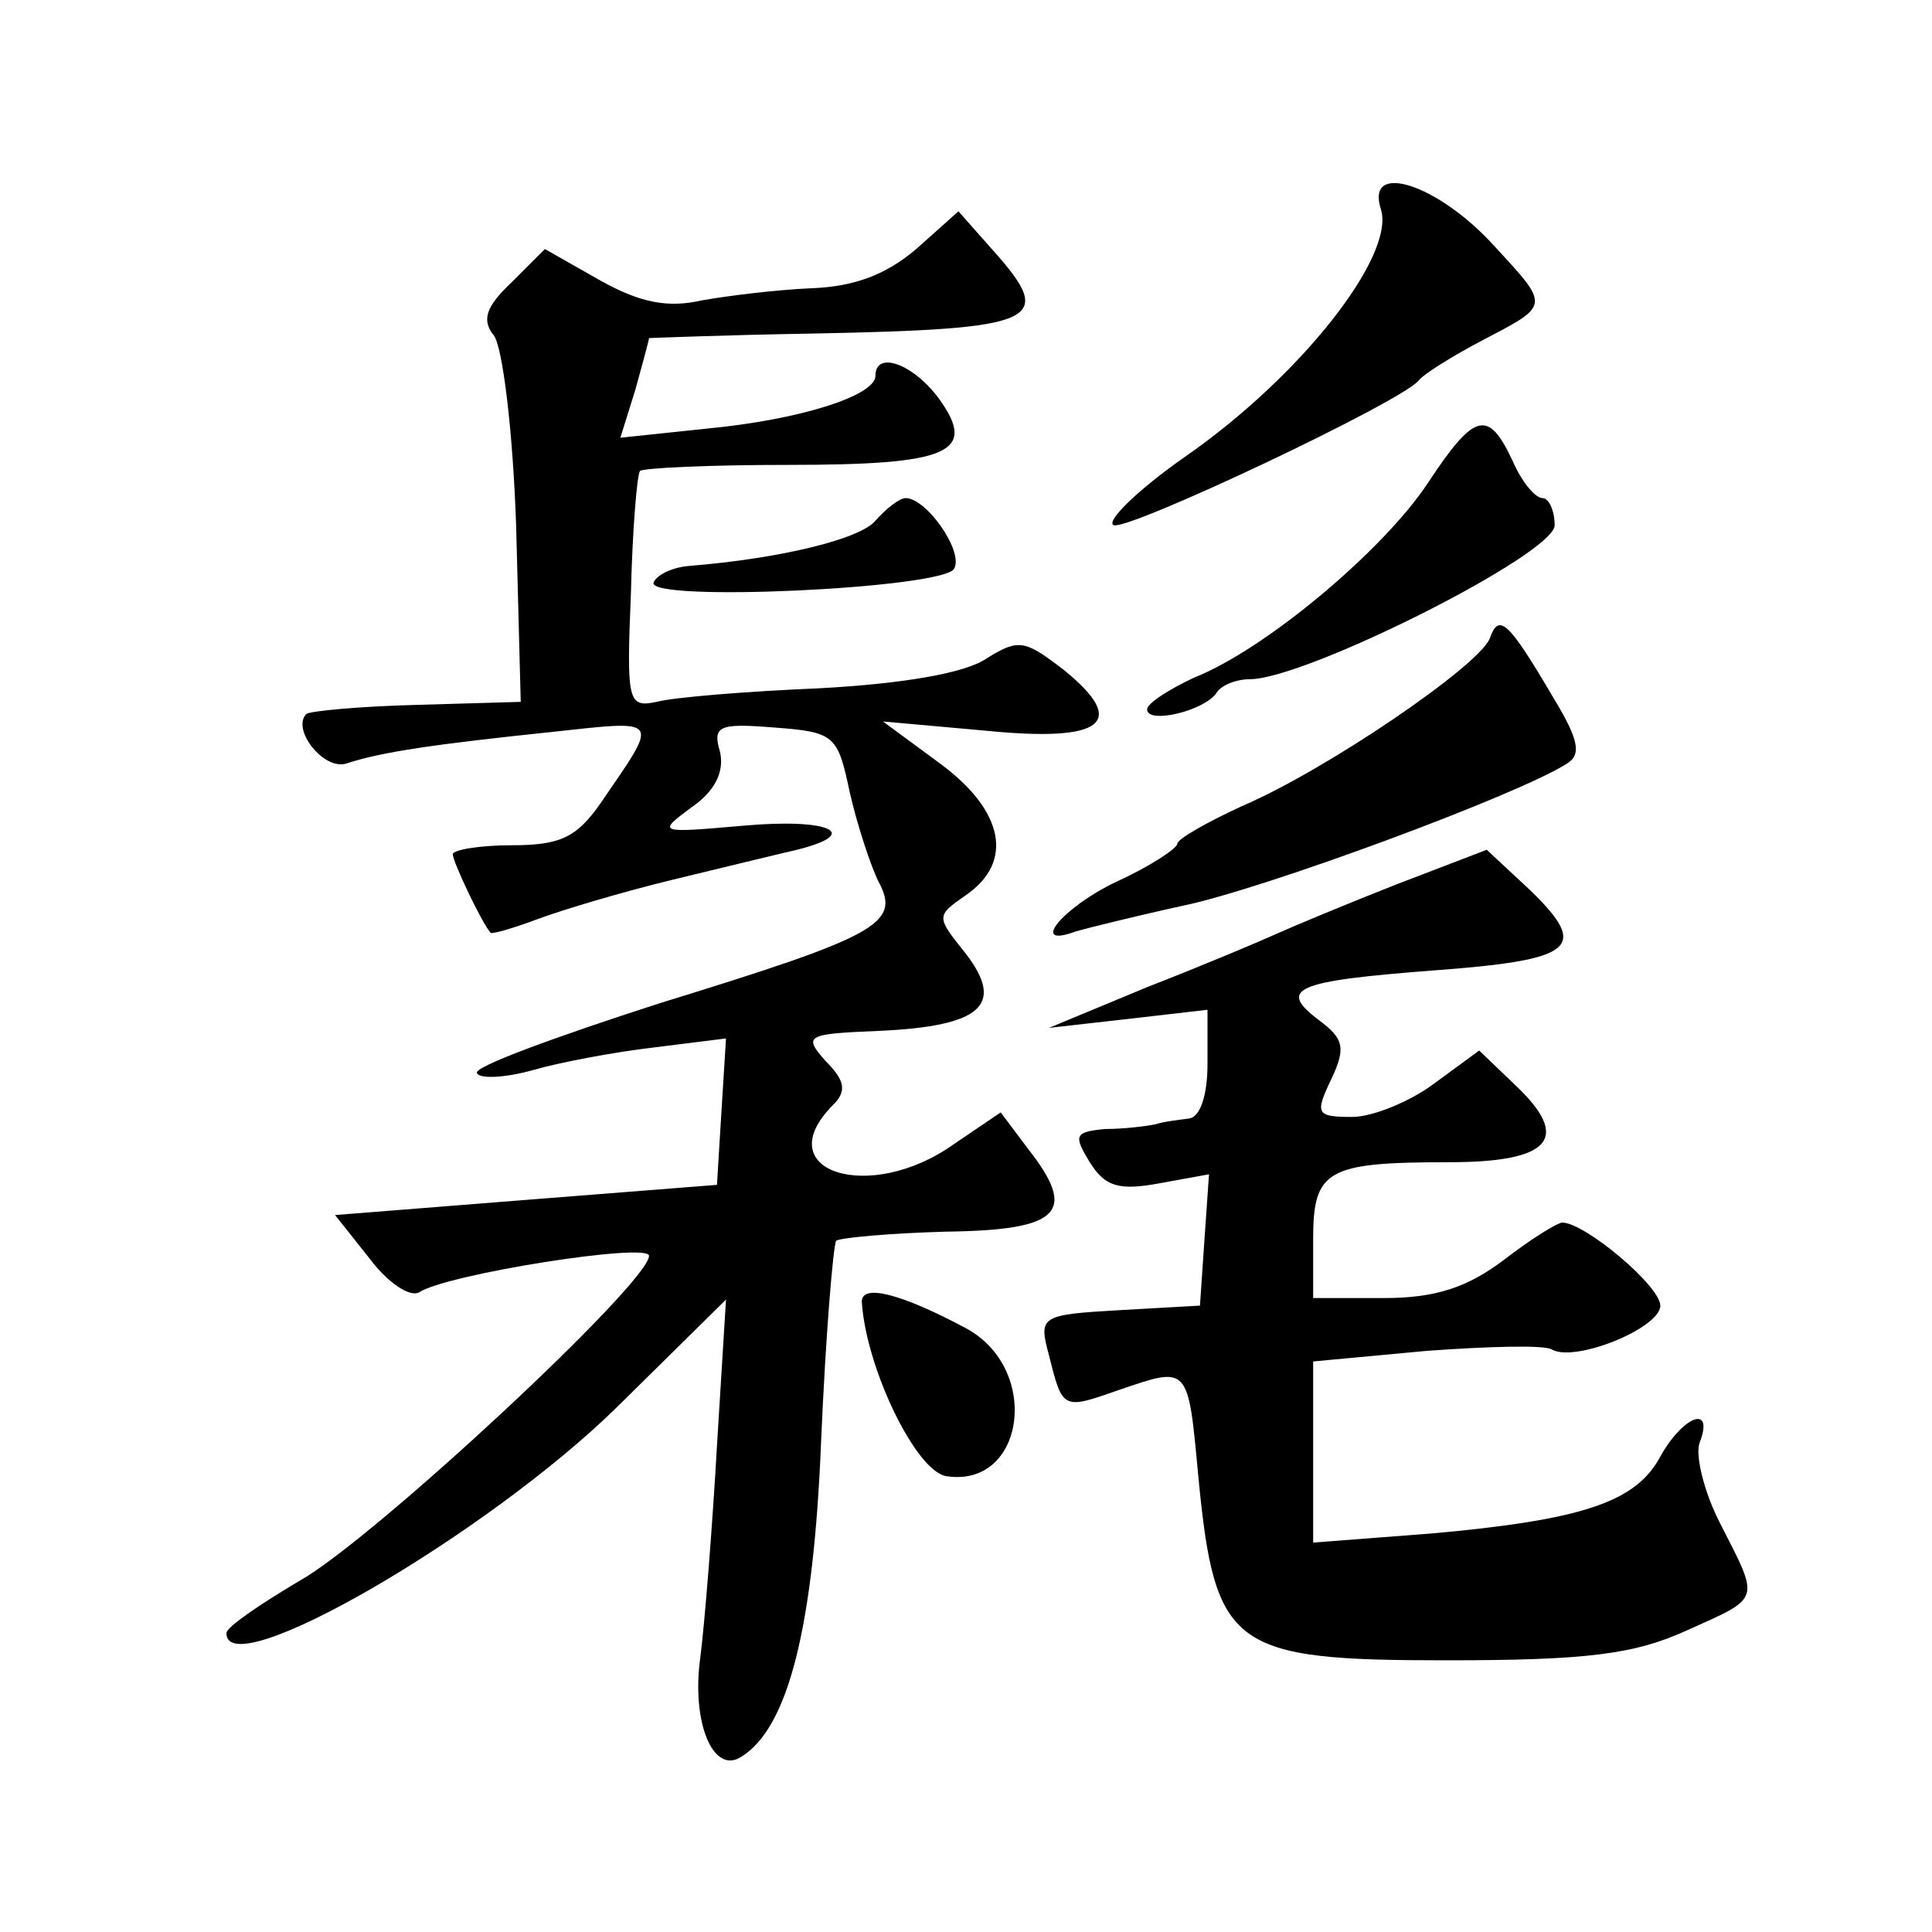<?xml version="1.0" standalone="no"?>
<!DOCTYPE svg PUBLIC "-//W3C//DTD SVG 20010904//EN"
 "http://www.w3.org/TR/2001/REC-SVG-20010904/DTD/svg10.dtd">
<svg version="1.0" xmlns="http://www.w3.org/2000/svg"
 width="128pt" height="128pt" viewBox="0 0 128 128"
 preserveAspectRatio="xMidYMid meet">
<g transform="translate(0,128) scale(0.1,-0.1)"
fill="#0" stroke="none">
<path d="M915 1141 c9 -31 -53 -110 -129 -163 -33 -23 -54 -44 -48 -46 11 -3 191
82 202 96 3 4 22 16 43 27 44 23 44 22 7 62 -37 41 -86 57 -75 24z M607 1115 c-20
-17 -41 -25 -70 -26 -23 -1 -55 -5 -72 -8 -22 -5 -40 -2 -67 13 l-37 21 -22 -22
c-17 -16 -20 -25 -12 -35 6 -7 13 -65 15 -128 l3 -115 -69 -2 c-38 -1 -70 -4 -73
-6 -10 -10 11 -37 26 -33 24 8 60 13 136 21 74 8 72 10 33 -47 -16 -23 -27 -28
-59 -28 -21 0 -39 -3 -39 -6 0 -5 19 -45 25 -52 1 -1 15 3 31 9 16 6 56 18 89 26
33 8 70 17 83 20 44 11 21 21 -35 16 -57 -5 -58 -5 -35 12 16 11 22 24 19 37 -5
17 -1 19 36 16 40 -3 42 -5 50 -43 5 -22 14 -49 19 -59 15 -28 0 -36 -146 -81 -68
-22 -123 -42 -120 -46 2 -4 19 -3 37 2 17 5 54 12 80 15 l48 6 -3 -48 -3 -49 -127
-10 -126 -10 23 -29 c12 -16 27 -26 33 -22 19 12 152 33 152 24 0 -18 -183 -188
-231 -215 -27 -16 -49 -31 -49 -35 0 -35 172 65 258 149 l73 72 -6 -97 c-3 -53
-8 -116 -11 -140 -6 -42 8 -78 27 -66 31 19 48 85 53 209 3 70 8 130 10 133 3 2
36 5 73 6 76 1 87 13 54 55 l-18 24 -31 -21 c-56 -40 -124 -18 -80 26 9 9 8 16
-5 29 -15 17 -13 18 35 20 68 3 84 17 58 51 -20 25 -20 25 0 39 32 22 25 56 -17
87 l-38 28 67 -6 c79 -8 96 5 53 40 -26 20 -30 21 -51 8 -14 -10 -56 -17 -111 -20
-48 -2 -97 -6 -108 -9 -19 -4 -20 0 -17 72 1 42 4 78 6 81 3 2 46 4 98 4 107 0
126 8 100 44 -17 23 -42 32 -42 15 0 -13 -49 -29 -112 -35 l-57 -6 10 32 c5 18
9 33 9 34 0 0 48 2 108 3 151 3 162 8 120 55 l-23 26 -28 -25z M946 960 c-29 -44
-107 -110 -155 -129 -17 -8 -31 -17 -31 -21 0 -10 38 -1 46 11 3 5 13 9 22 9 37
0 202 83 202 102 0 10 -4 18 -8 18 -5 0 -14 11 -20 25 -16 34 -25 32 -56 -15z M580
935 c-10 -12 -62 -25 -124 -30 -11 -1 -21 -6 -23 -11 -4 -13 190 -4 199 9 7 11
-18 47 -32 47 -4 0 -13 -7 -20 -15z M987 857 c-7 -18 -108 -87 -164 -111 -24 -11
-43 -22 -43 -25 0 -3 -18 -15 -40 -25 -36 -17 -59 -45 -27 -33 7 2 39 10 71 17
53 11 221 73 254 94 10 6 8 16 -9 44 -30 51 -36 56 -42 39z M925 694 c-33 -13 -69
-28 -80 -33 -11 -5 -49 -21 -85 -35 l-65 -27 53 6 52 6 0 -36 c0 -21 -5 -35 -12
-36 -7 -1 -17 -2 -23 -4 -5 -1 -20 -3 -33 -3 -20 -2 -21 -4 -10 -22 10 -16 19 -19
46 -14 l33 6 -3 -43 -3 -44 -53 -3 c-53 -3 -54 -4 -47 -30 9 -36 9 -36 46 -23 47
16 46 17 53 -58 11 -113 22 -121 164 -121 94 0 125 4 160 20 49 22 48 19 22 70
-11 21 -17 46 -14 54 10 26 -11 18 -26 -9 -16 -30 -51 -42 -152 -51 l-78 -6 0 60
0 60 75 7 c41 3 78 4 83 1 15 -9 72 14 72 29 0 13 -50 55 -65 55 -3 0 -21 -11 -39
-25 -24 -18 -45 -25 -79 -25 l-47 0 0 39 c0 46 9 51 90 51 68 0 81 16 44 51 l-24
23 -30 -22 c-16 -12 -41 -22 -54 -22 -24 0 -25 2 -14 25 10 21 8 27 -8 39 -28 21
-16 26 75 33 95 7 104 15 65 53 l-29 27 -60 -23z M571 417 c3 -44 36 -112 56 -115
52 -8 63 71 13 98 -43 23 -70 30 -69 17z"/>
</g>
</svg>
